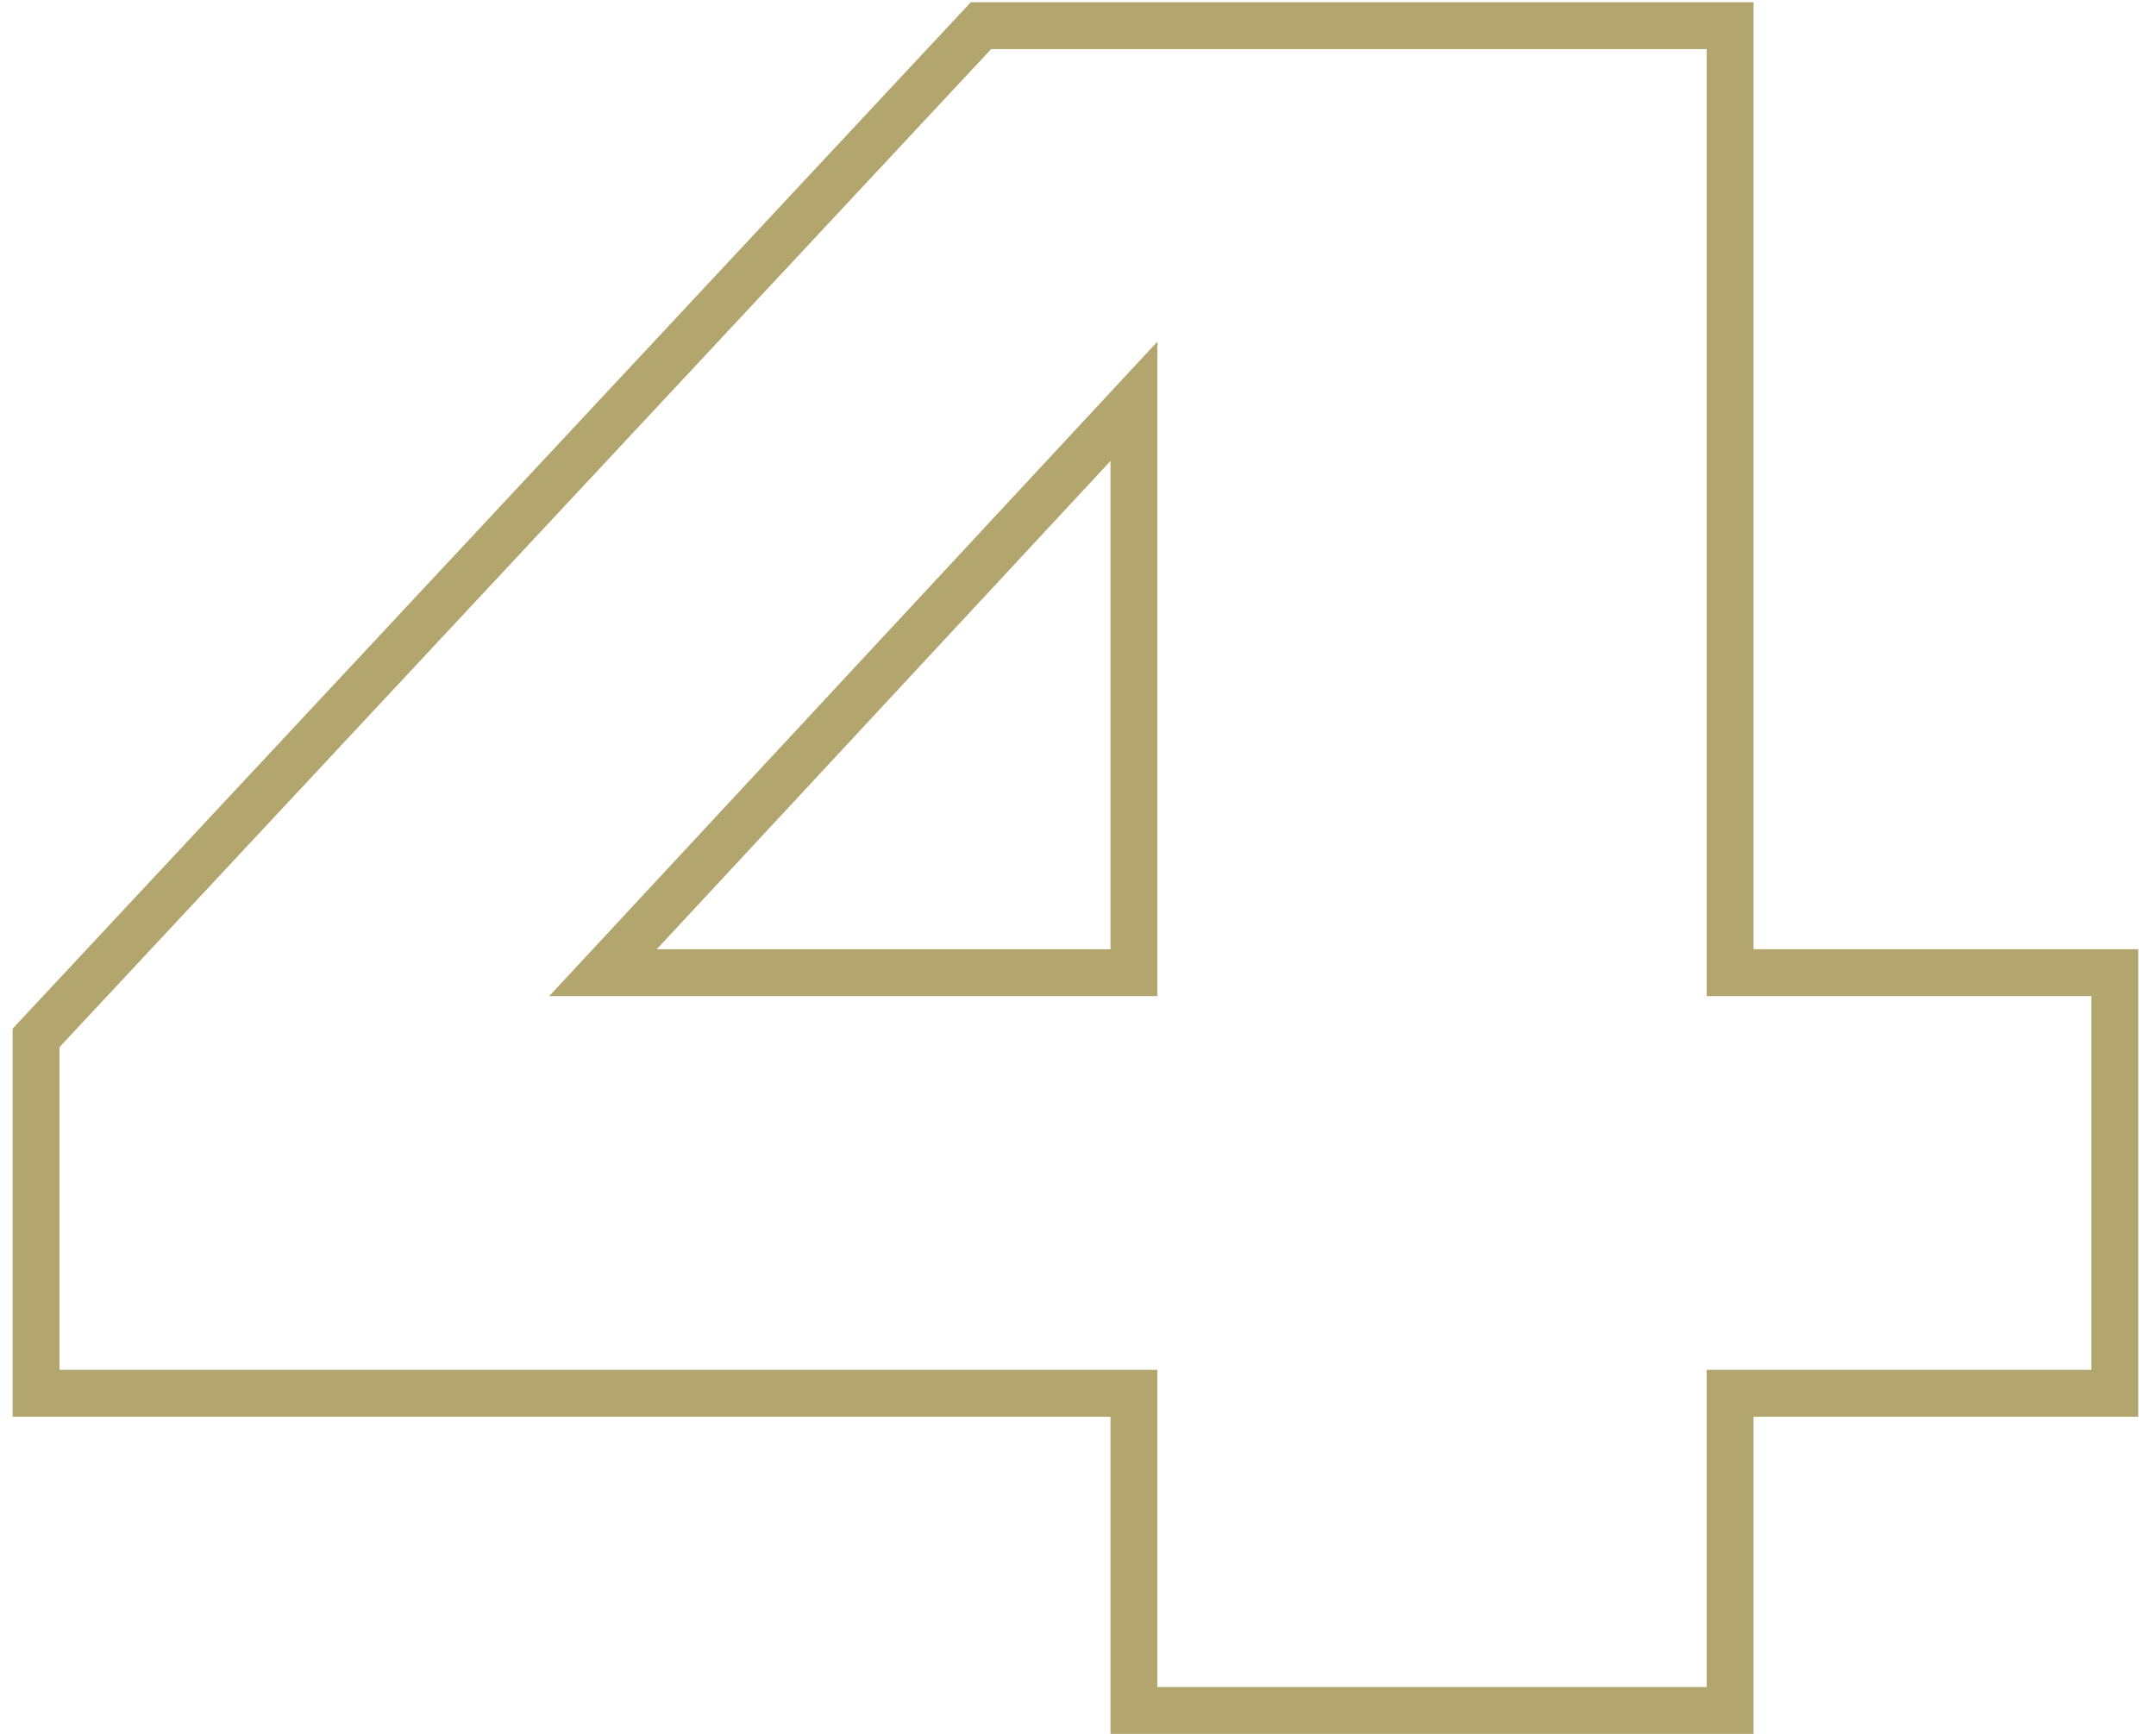 <?xml version="1.0" encoding="UTF-8"?> <svg xmlns="http://www.w3.org/2000/svg" width="92" height="74" viewBox="0 0 92 74" fill="none"> <path d="M1.539 59.464H0.539V60.464H1.539V59.464ZM48.387 59.464H49.387V58.464H48.387V59.464ZM48.387 73H47.387V74H48.387V73ZM73.827 73V74H74.827V73H73.827ZM73.827 59.464V58.464H72.827V59.464H73.827ZM90.243 59.464V60.464H91.243V59.464H90.243ZM90.243 41.512H91.243V40.512H90.243V41.512ZM73.827 41.512H72.827V42.512H73.827V41.512ZM73.827 1.096H74.827V0.096H73.827V1.096ZM41.859 1.096V0.096H41.424L41.128 0.414L41.859 1.096ZM1.539 44.296L0.808 43.614L0.539 43.902V44.296H1.539ZM48.387 41.512V42.512H49.387V41.512H48.387ZM25.731 41.512L24.998 40.831L23.437 42.512H25.731V41.512ZM48.387 17.128H49.387V14.583L47.654 16.447L48.387 17.128ZM1.539 60.464H48.387V58.464H1.539V60.464ZM47.387 59.464V73H49.387V59.464H47.387ZM48.387 74H73.827V72H48.387V74ZM74.827 73V59.464H72.827V73H74.827ZM73.827 60.464H90.243V58.464H73.827V60.464ZM91.243 59.464V41.512H89.243V59.464H91.243ZM90.243 40.512H73.827V42.512H90.243V40.512ZM74.827 41.512V1.096H72.827V41.512H74.827ZM73.827 0.096H41.859V2.096H73.827V0.096ZM41.128 0.414L0.808 43.614L2.27 44.978L42.59 1.778L41.128 0.414ZM0.539 44.296V59.464H2.539V44.296H0.539ZM48.387 40.512H25.731V42.512H48.387V40.512ZM26.463 42.193L49.119 17.809L47.654 16.447L24.998 40.831L26.463 42.193ZM47.387 17.128V41.512H49.387V17.128H47.387Z" fill="#B2A56E"></path> </svg> 